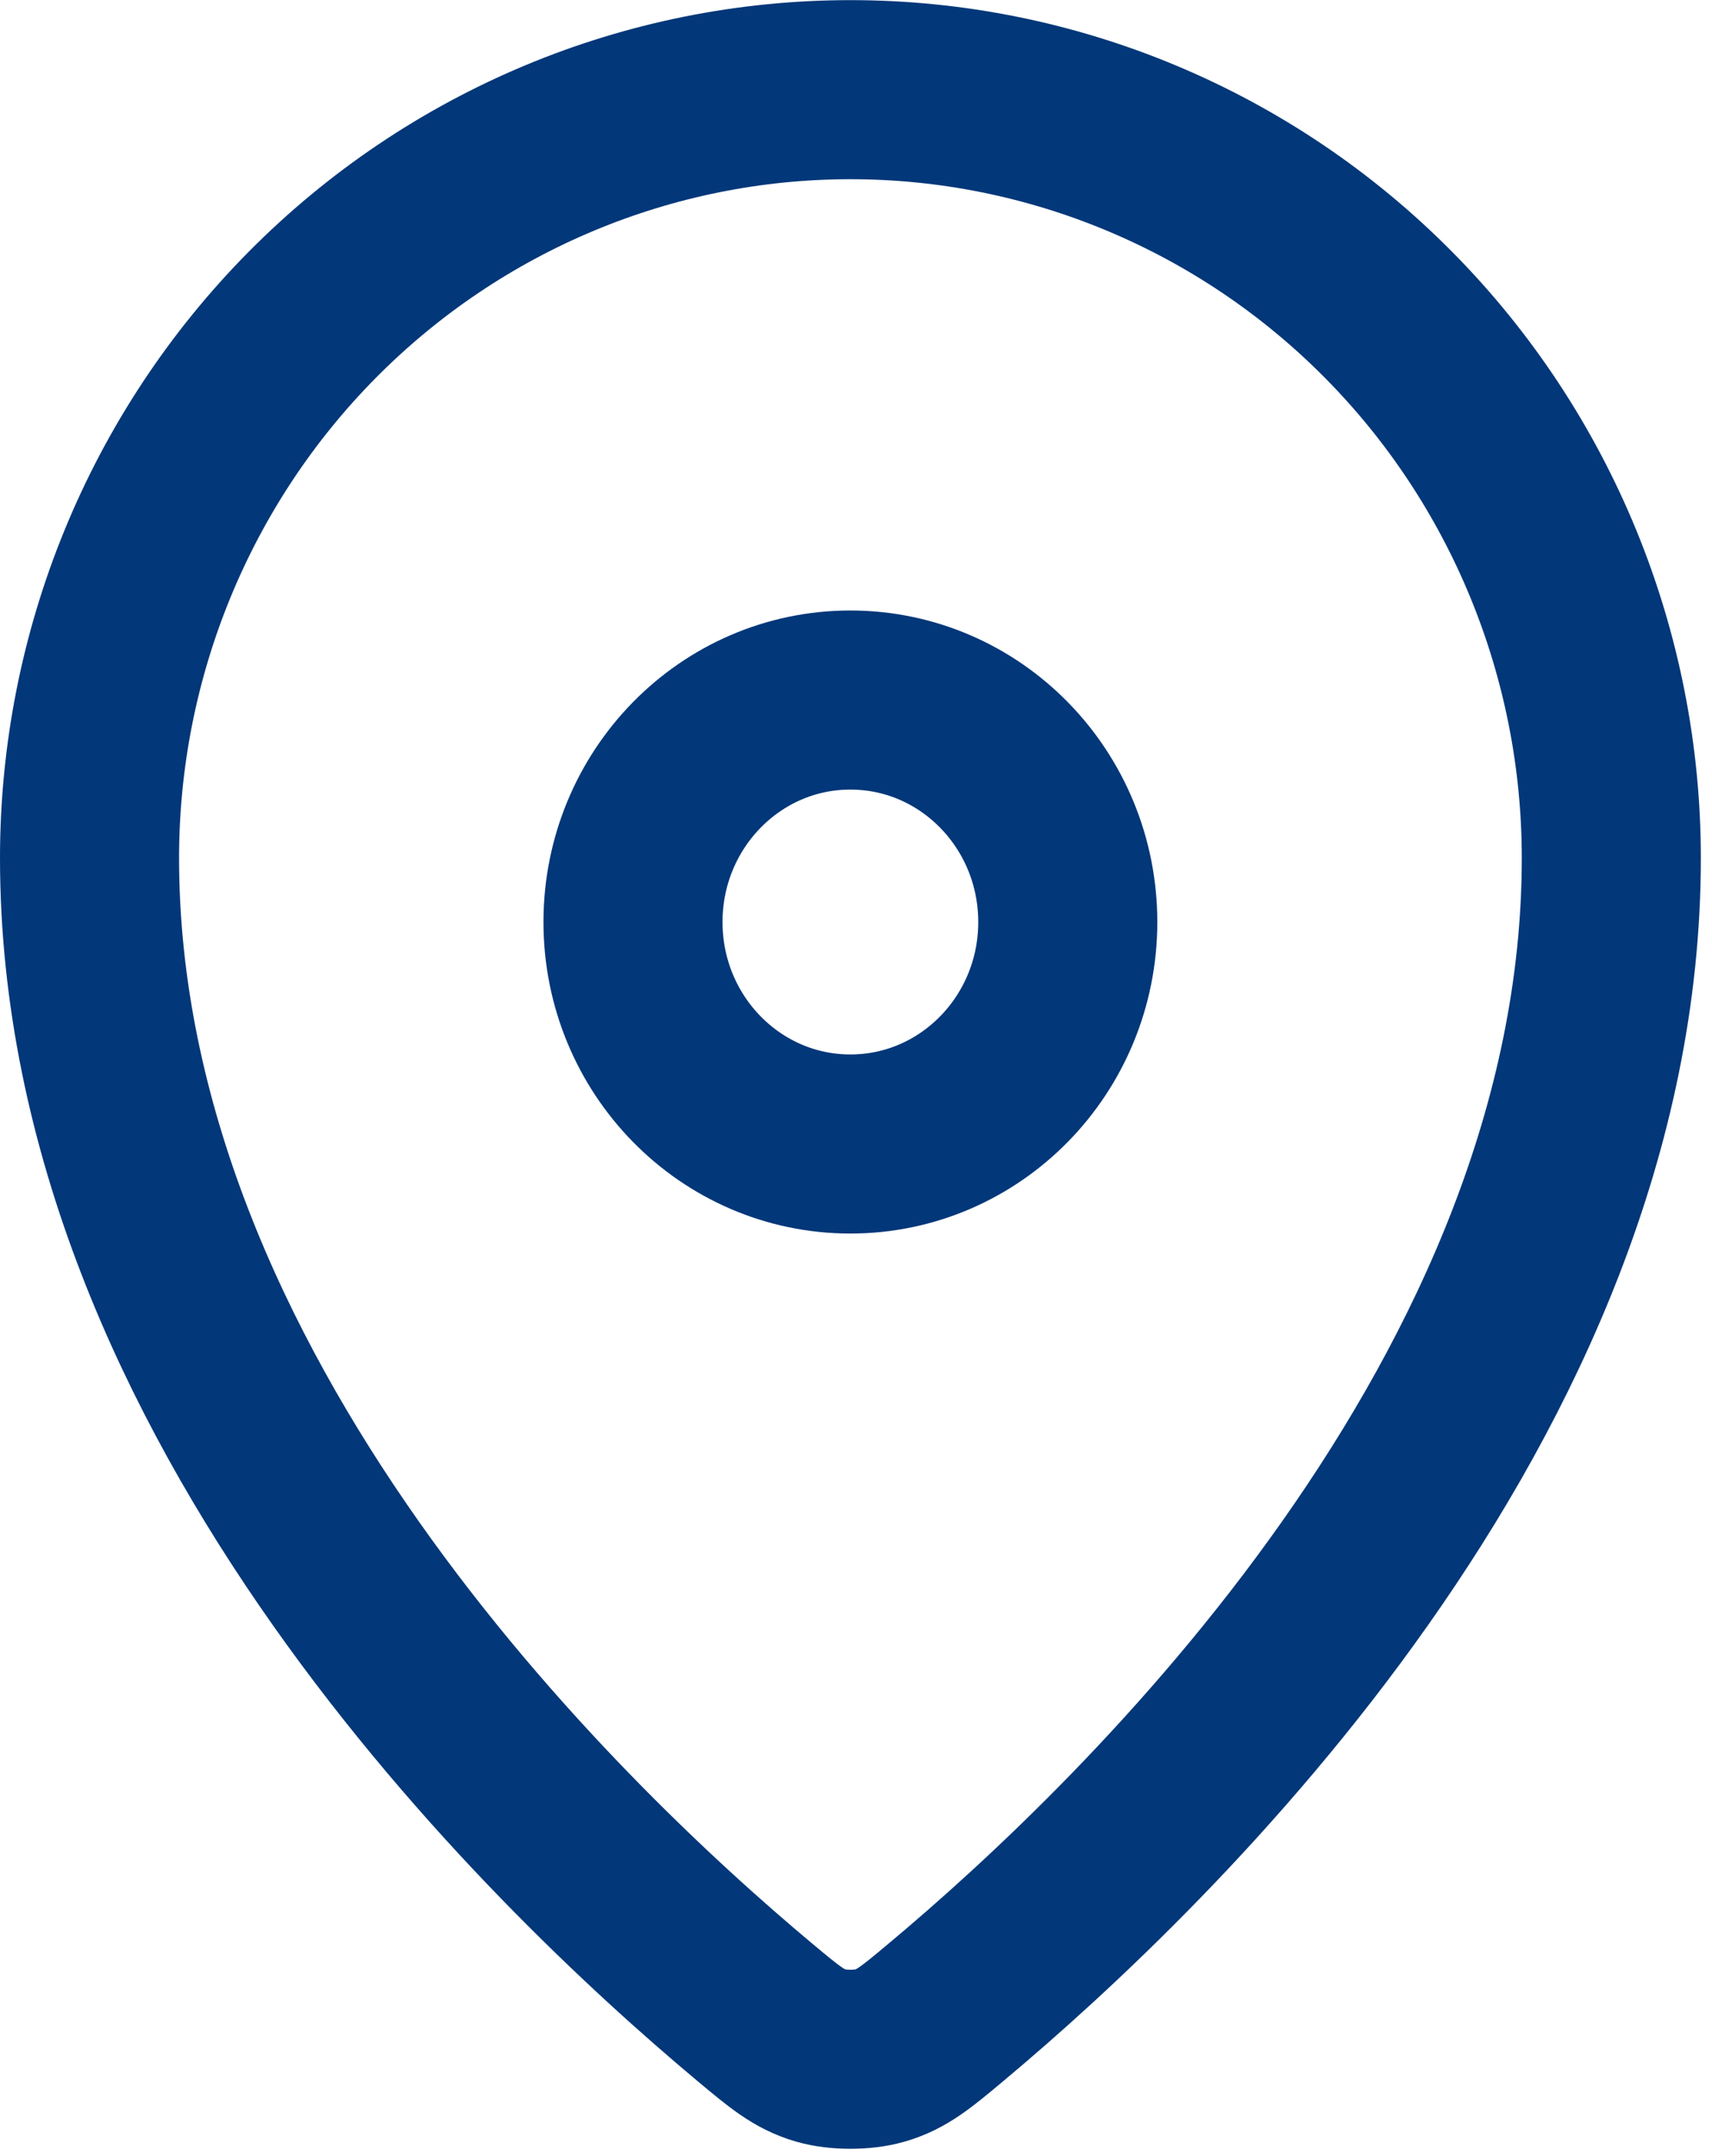 <?xml version="1.0" encoding="UTF-8"?> <svg xmlns="http://www.w3.org/2000/svg" width="27" height="34" viewBox="0 0 27 34" fill="none"><path d="M1.412 13.53C1.412 22.022 8.688 29.044 11.909 31.736C12.37 32.121 12.603 32.316 12.947 32.415C13.214 32.492 13.609 32.492 13.876 32.415C14.221 32.316 14.453 32.123 14.915 31.736C18.136 29.044 25.412 22.023 25.412 13.531C25.412 10.318 24.148 7.235 21.897 4.963C19.647 2.691 16.595 1.414 13.412 1.414C10.229 1.414 7.177 2.691 4.926 4.963C2.676 7.235 1.412 10.317 1.412 13.53Z" stroke="#023779" stroke-width="2.824" stroke-linecap="round" stroke-linejoin="round"></path><path d="M9.983 14.54C9.983 16.473 11.518 18.04 13.411 18.04C15.305 18.04 16.84 16.473 16.84 14.54C16.84 12.607 15.305 11.039 13.411 11.039C11.518 11.039 9.983 12.607 9.983 14.54Z" stroke="#023779" stroke-width="2.824" stroke-linecap="round" stroke-linejoin="round"></path></svg> 